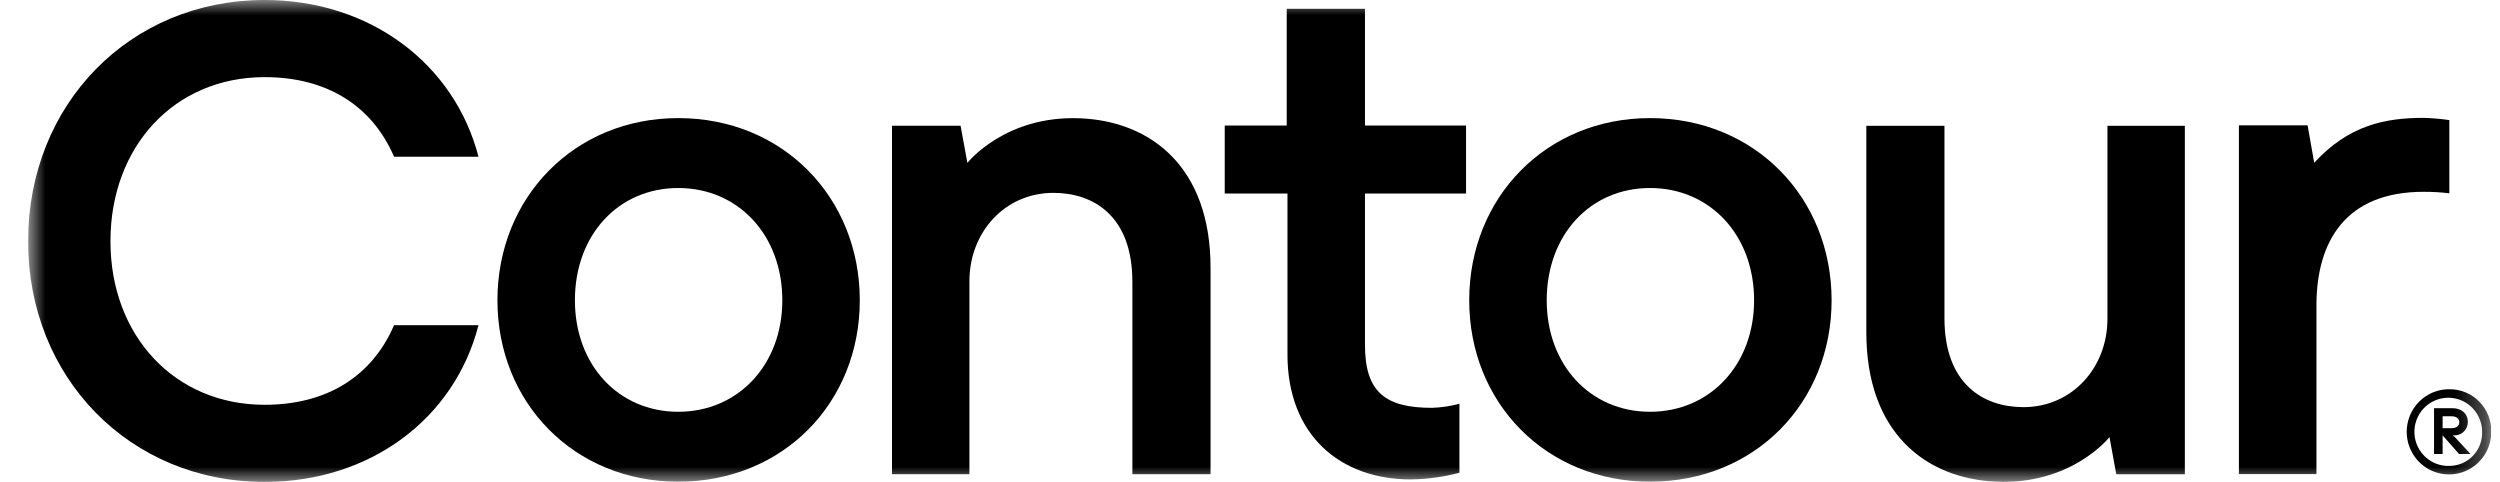 <svg width="83" height="16" viewBox="0 0 83 16" fill="none" xmlns="http://www.w3.org/2000/svg">
<g clip-path="url(#clip0_57_590)">
<mask id="mask0_57_590" style="mask-type:luminance" maskUnits="userSpaceOnUse" x="0" y="0" width="83" height="16">
<path d="M82.71 0H0.933V16H82.71V0Z" fill="white"/>
</mask>
<g mask="url(#mask0_57_590)">
<path d="M35.876 3.928C33.368 3.817 32.117 5.408 32.117 5.408L31.891 4.175H29.614V15.744H32.185V9.333C32.185 7.715 33.357 6.403 34.973 6.403C36.295 6.403 37.595 7.16 37.595 9.355V15.744H40.19V8.886C40.19 5.556 38.224 4.032 35.876 3.928Z" fill="black"/>
<path d="M66.275 15.992C68.783 16.103 70.035 14.512 70.035 14.512L70.26 15.745H72.537V4.176H69.967V10.587C69.967 12.205 68.794 13.517 67.179 13.517C65.857 13.517 64.556 12.76 64.556 10.565V4.176H61.962V11.034C61.962 14.364 63.928 15.888 66.275 15.992Z" fill="black"/>
<path d="M8.785 16C12.29 16 15.089 13.9 15.886 10.796H13.083C12.355 12.485 10.863 13.439 8.785 13.439C5.797 13.439 3.667 11.145 3.667 8.011C3.667 4.855 5.797 2.561 8.785 2.561C10.863 2.561 12.355 3.515 13.083 5.204H15.886C15.089 2.123 12.29 0 8.785 0C4.301 0 0.933 3.469 0.933 8.011C0.933 12.531 4.301 16 8.785 16Z" fill="black"/>
<path fill-rule="evenodd" clip-rule="evenodd" d="M22.518 13.671C20.533 13.671 19.087 12.116 19.087 9.969C19.087 7.797 20.533 6.242 22.518 6.242C24.503 6.242 25.973 7.797 25.973 9.969C25.973 12.116 24.503 13.671 22.518 13.671ZM28.545 9.969C28.545 13.375 25.997 15.992 22.518 15.992C19.063 15.992 16.515 13.375 16.515 9.969C16.515 6.562 19.063 3.921 22.518 3.921C25.997 3.921 28.545 6.562 28.545 9.969Z" fill="black"/>
<path d="M48.673 4.168H45.317V0.293H42.719V4.168H40.661V6.425H42.744V11.771C42.744 14.436 44.484 15.917 46.836 15.917C47.382 15.91 47.925 15.835 48.453 15.695V13.405C48.157 13.484 47.853 13.529 47.546 13.54C46.003 13.54 45.317 13.03 45.317 11.45V6.425H48.673V4.168Z" fill="black"/>
<path fill-rule="evenodd" clip-rule="evenodd" d="M54.781 13.671C52.796 13.671 51.351 12.116 51.351 9.969C51.351 7.797 52.796 6.242 54.781 6.242C56.766 6.242 58.236 7.797 58.236 9.969C58.236 12.116 56.766 13.671 54.781 13.671ZM60.809 9.969C60.809 13.375 58.26 15.992 54.781 15.992C51.326 15.992 48.778 13.375 48.778 9.969C48.778 6.562 51.326 3.921 54.781 3.921C58.26 3.921 60.809 6.562 60.809 9.969Z" fill="black"/>
<path d="M80.46 3.913C79.18 3.913 77.972 4.16 76.832 5.404L76.612 4.16H74.332V15.74H76.906V10.146C76.906 7.998 77.886 6.368 80.46 6.368C80.747 6.367 81.033 6.383 81.318 6.418V3.987C81.033 3.946 80.747 3.921 80.46 3.913Z" fill="black"/>
<path d="M81.387 13.82C81.544 13.82 81.648 13.888 81.648 14.018C81.648 14.147 81.544 14.216 81.387 14.216H81.095V13.82H81.387ZM81.431 14.454H81.464C81.523 14.458 81.583 14.449 81.639 14.429C81.695 14.409 81.747 14.378 81.791 14.337C81.835 14.296 81.87 14.247 81.894 14.192C81.919 14.137 81.932 14.078 81.933 14.018C81.933 13.71 81.7 13.553 81.431 13.553H80.81V15.072H81.095V14.454L81.64 15.072H82.021L81.528 14.539C81.5 14.507 81.468 14.479 81.431 14.458V14.454ZM81.323 15.468C81.099 15.476 80.878 15.417 80.688 15.297C80.498 15.178 80.348 15.004 80.256 14.798C80.165 14.592 80.137 14.364 80.175 14.141C80.214 13.919 80.318 13.713 80.473 13.551C80.629 13.389 80.829 13.277 81.048 13.23C81.267 13.183 81.495 13.203 81.703 13.287C81.91 13.371 82.088 13.517 82.213 13.704C82.339 13.891 82.406 14.111 82.406 14.337C82.41 14.483 82.386 14.629 82.334 14.766C82.282 14.902 82.203 15.027 82.102 15.133C82.001 15.238 81.88 15.322 81.746 15.38C81.612 15.437 81.469 15.467 81.323 15.468ZM81.323 12.923C81.045 12.919 80.772 13 80.539 13.153C80.306 13.306 80.124 13.526 80.015 13.784C79.906 14.042 79.876 14.327 79.928 14.602C79.981 14.878 80.113 15.131 80.308 15.331C80.504 15.53 80.754 15.666 81.027 15.722C81.3 15.778 81.583 15.751 81.84 15.645C82.098 15.538 82.318 15.357 82.473 15.124C82.628 14.891 82.71 14.617 82.71 14.337C82.714 14.151 82.681 13.967 82.613 13.795C82.544 13.623 82.443 13.466 82.313 13.335C82.184 13.203 82.03 13.098 81.86 13.028C81.69 12.957 81.507 12.921 81.323 12.923Z" fill="black"/>
</g>
</g>
<defs>
<clipPath id="clip0_57_590">
<rect width="81.778" height="16" fill="white" transform="translate(0.933)"/>
</clipPath>
</defs>
</svg>
